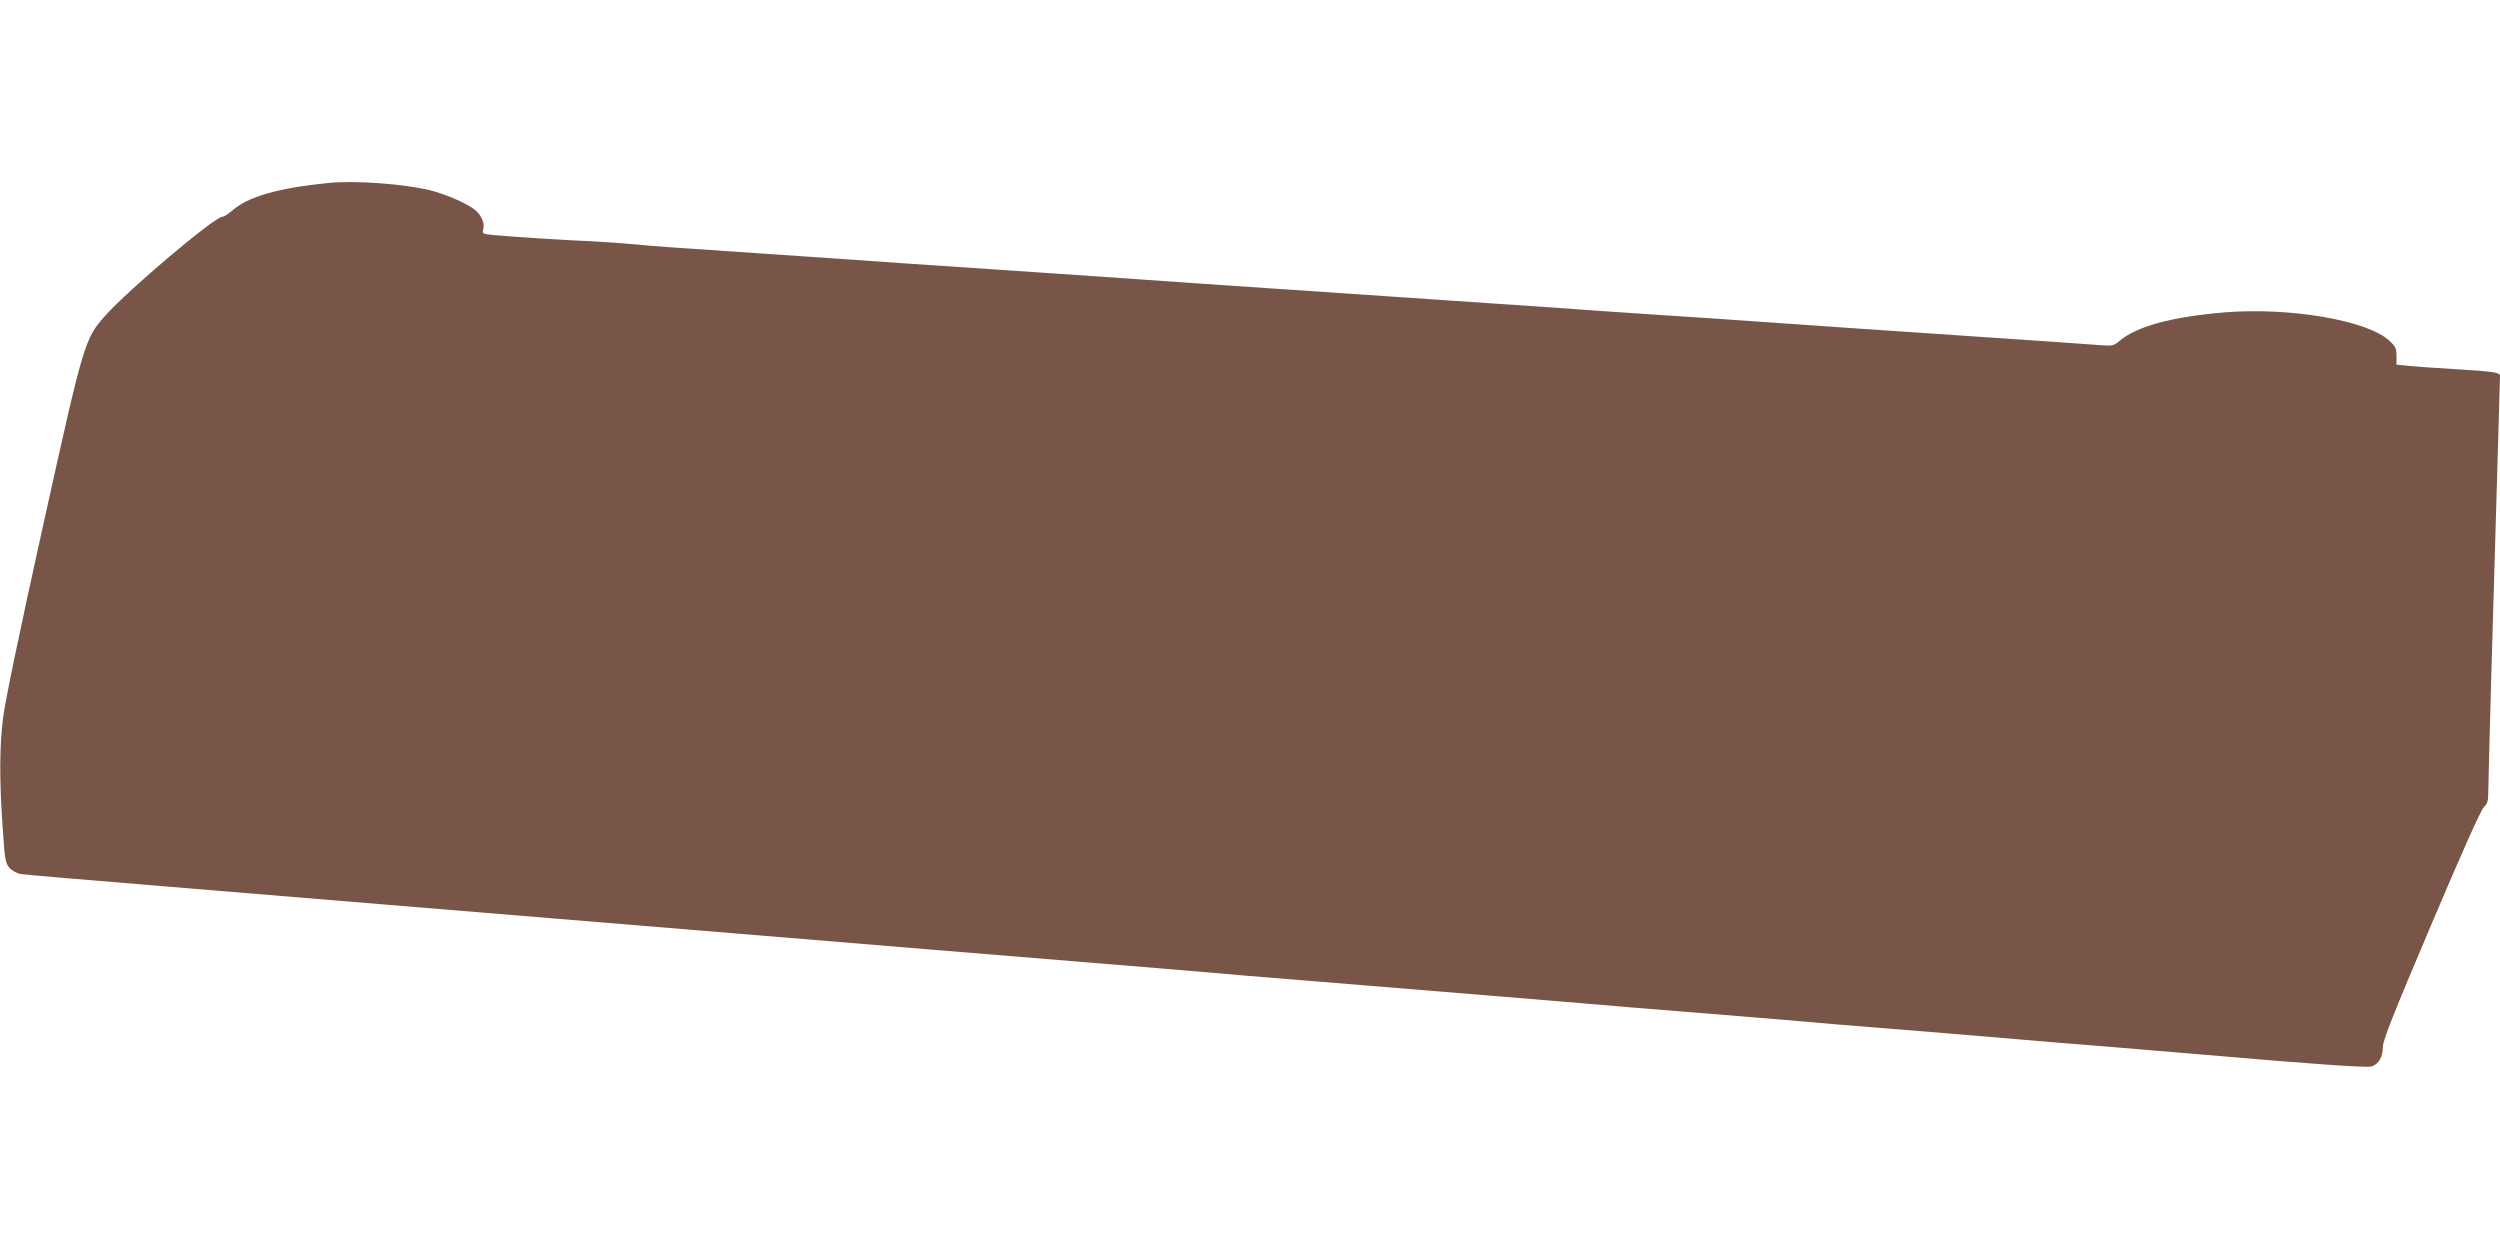 <?xml version="1.0" standalone="no"?>
<!DOCTYPE svg PUBLIC "-//W3C//DTD SVG 20010904//EN"
 "http://www.w3.org/TR/2001/REC-SVG-20010904/DTD/svg10.dtd">
<svg version="1.0" xmlns="http://www.w3.org/2000/svg"
 width="1280pt" height="640pt" viewBox="0 0 1280 640"
 preserveAspectRatio="xMidYMid meet">
<g transform="translate(0,640) scale(0.1,-0.1)"
fill="#795548" stroke="none">
<path d="M1680 5463 c-254 -25 -411 -70 -492 -142 -20 -17 -42 -31 -50 -31
-39 0 -476 -369 -597 -504 -108 -121 -110 -127 -322 -1084 -119 -536 -195
-904 -204 -982 -18 -150 -18 -323 -1 -562 11 -164 14 -179 36 -203 13 -13 37
-27 54 -30 17 -3 359 -32 761 -65 402 -33 892 -74 1090 -90 198 -16 608 -50
910 -75 303 -25 712 -59 910 -75 703 -58 1342 -111 1823 -150 268 -22 539 -44
602 -50 63 -6 279 -24 480 -40 896 -73 1353 -111 1460 -120 63 -6 282 -24 485
-40 204 -16 424 -35 490 -40 249 -22 357 -31 600 -50 236 -19 317 -26 603 -50
64 -6 284 -24 487 -40 204 -17 424 -35 490 -41 541 -47 828 -67 849 -59 36 13
56 49 56 98 0 34 52 166 247 625 153 361 255 590 270 604 19 18 23 32 23 80 0
32 7 292 15 578 8 286 22 749 30 1029 8 280 15 515 15 522 0 17 -32 22 -230
34 -91 5 -195 13 -232 16 l-68 7 0 44 c0 39 -5 50 -37 79 -113 104 -506 171
-839 145 -274 -23 -453 -71 -543 -147 -31 -26 -35 -26 -114 -20 -98 7 -260 19
-667 46 -325 22 -798 54 -1020 70 -74 5 -204 14 -287 20 -84 5 -222 15 -305
20 -84 6 -216 15 -293 20 -77 5 -203 14 -280 20 -77 5 -277 19 -445 30 -168
11 -366 25 -440 30 -305 21 -481 33 -885 60 -82 6 -211 15 -285 20 -74 5 -270
19 -435 30 -493 33 -583 39 -740 50 -304 21 -427 30 -725 50 -492 33 -580 39
-680 49 -52 5 -153 12 -225 16 -131 5 -376 21 -493 31 -61 6 -63 7 -58 29 8
30 -6 67 -36 95 -32 32 -150 84 -232 105 -141 34 -386 52 -526 38z"/>
</g>
</svg>
